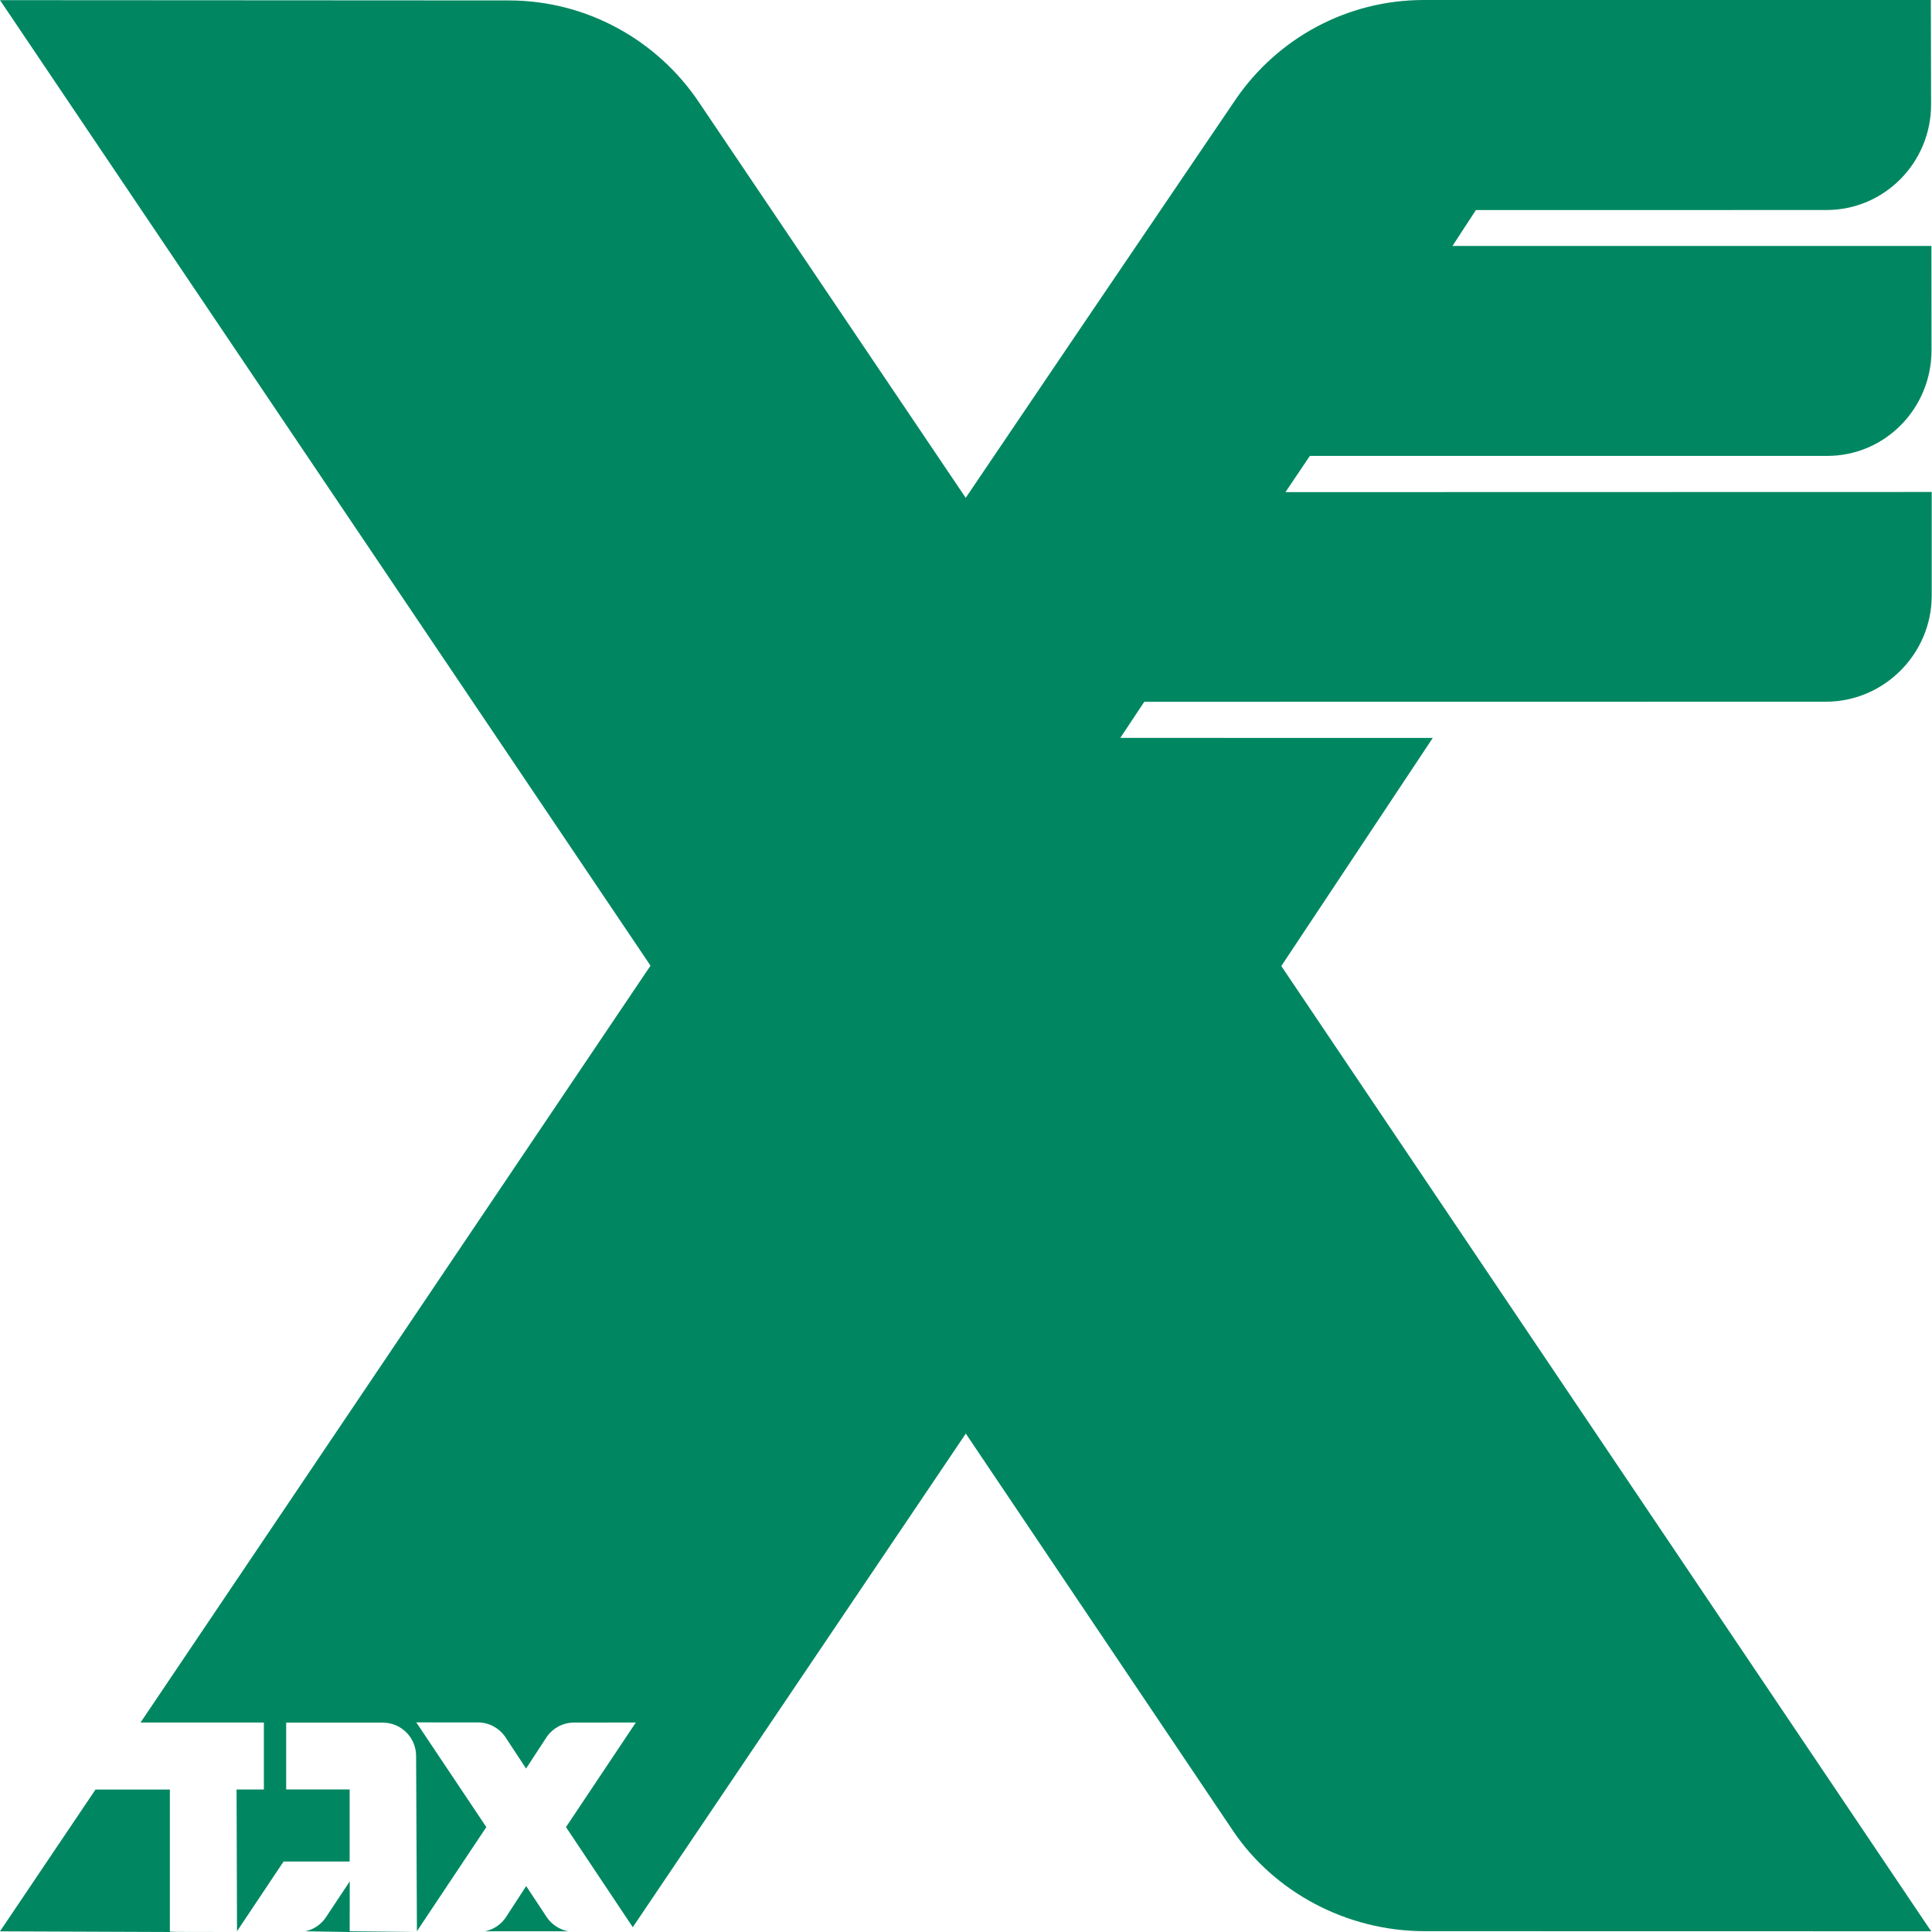 <svg xmlns="http://www.w3.org/2000/svg" version="1.1" xmlns:xlink="http://www.w3.org/1999/xlink" xmlns:svgjs="http://svgjs.dev/svgjs" width="40" height="40"><svg width="40" height="40" viewBox="0 0 40 40" fill="none" xmlns="http://www.w3.org/2000/svg">
<g id="SvgjsG1037" clip-path="url(#clip0_2169_63079)">
<path id="SvgjsPath1036" fill-rule="evenodd" clip-rule="evenodd" d="M8.632 39.984L8.615 36.357C8.615 35.974 8.306 35.665 7.924 35.665H5.925V37.048H7.239V38.541H5.871L4.907 39.984L4.898 37.05H5.463L5.463 35.663H2.91L13.468 19.993L0 0.003L10.533 0.009C12.169 0.009 13.623 0.851 14.47 2.116L19.994 10.307L22.425 6.714L25.599 2.035C26.451 0.805 27.871 0 29.48 0L39.976 0L39.981 2.164C39.981 3.37 39.011 4.348 37.816 4.348L30.557 4.349L30.072 5.092H39.988L39.99 7.251C39.99 8.457 39.027 9.439 37.832 9.439H27.119L26.614 10.189L39.994 10.186V12.333C39.994 13.539 39.004 14.528 37.806 14.528L23.691 14.53L23.195 15.277L29.664 15.278L26.528 20.001L39.983 39.985L29.5 39.983C27.872 39.983 26.381 39.167 25.533 37.912L19.996 29.681L13.101 39.901L11.718 37.828L13.164 35.663L11.886 35.664C11.655 35.664 11.45 35.777 11.325 35.952L10.892 36.616L10.451 35.946C10.325 35.773 10.122 35.661 9.892 35.661L8.619 35.66L10.069 37.828L8.632 39.984Z" fill="#008761"></path>
<path id="SvgjsPath1035" fill-rule="evenodd" clip-rule="evenodd" d="M11.765 39.985H10.044C9.997 39.995 9.949 40 9.9 40H8.624L7.24 40L6.321 39.985C6.274 39.996 6.224 40.001 6.174 40.001L4.899 39.998C3.517 39.998 3.517 40 3.517 40L0 39.986L1.977 37.051H3.517V39.986C3.517 40 3.517 39.998 4.899 39.998L6.174 40.001C6.224 40.001 6.274 39.996 6.321 39.985C6.496 39.948 6.646 39.844 6.744 39.701L7.241 38.952L7.24 39.985L8.624 40H9.9C9.949 40 9.997 39.995 10.044 39.985C10.22 39.948 10.372 39.844 10.47 39.701L10.894 39.049L11.327 39.704C11.429 39.848 11.585 39.952 11.765 39.985Z" fill="#008761"></path>
</g>
<defs>
<clipPath id="SvgjsClipPath1034">
<rect width="39.995" height="40" fill="white"></rect>
</clipPath>
</defs>
</svg><style>@media (prefers-color-scheme: light) { :root { filter: none; } }
@media (prefers-color-scheme: dark) { :root { filter: none; } }
</style></svg>